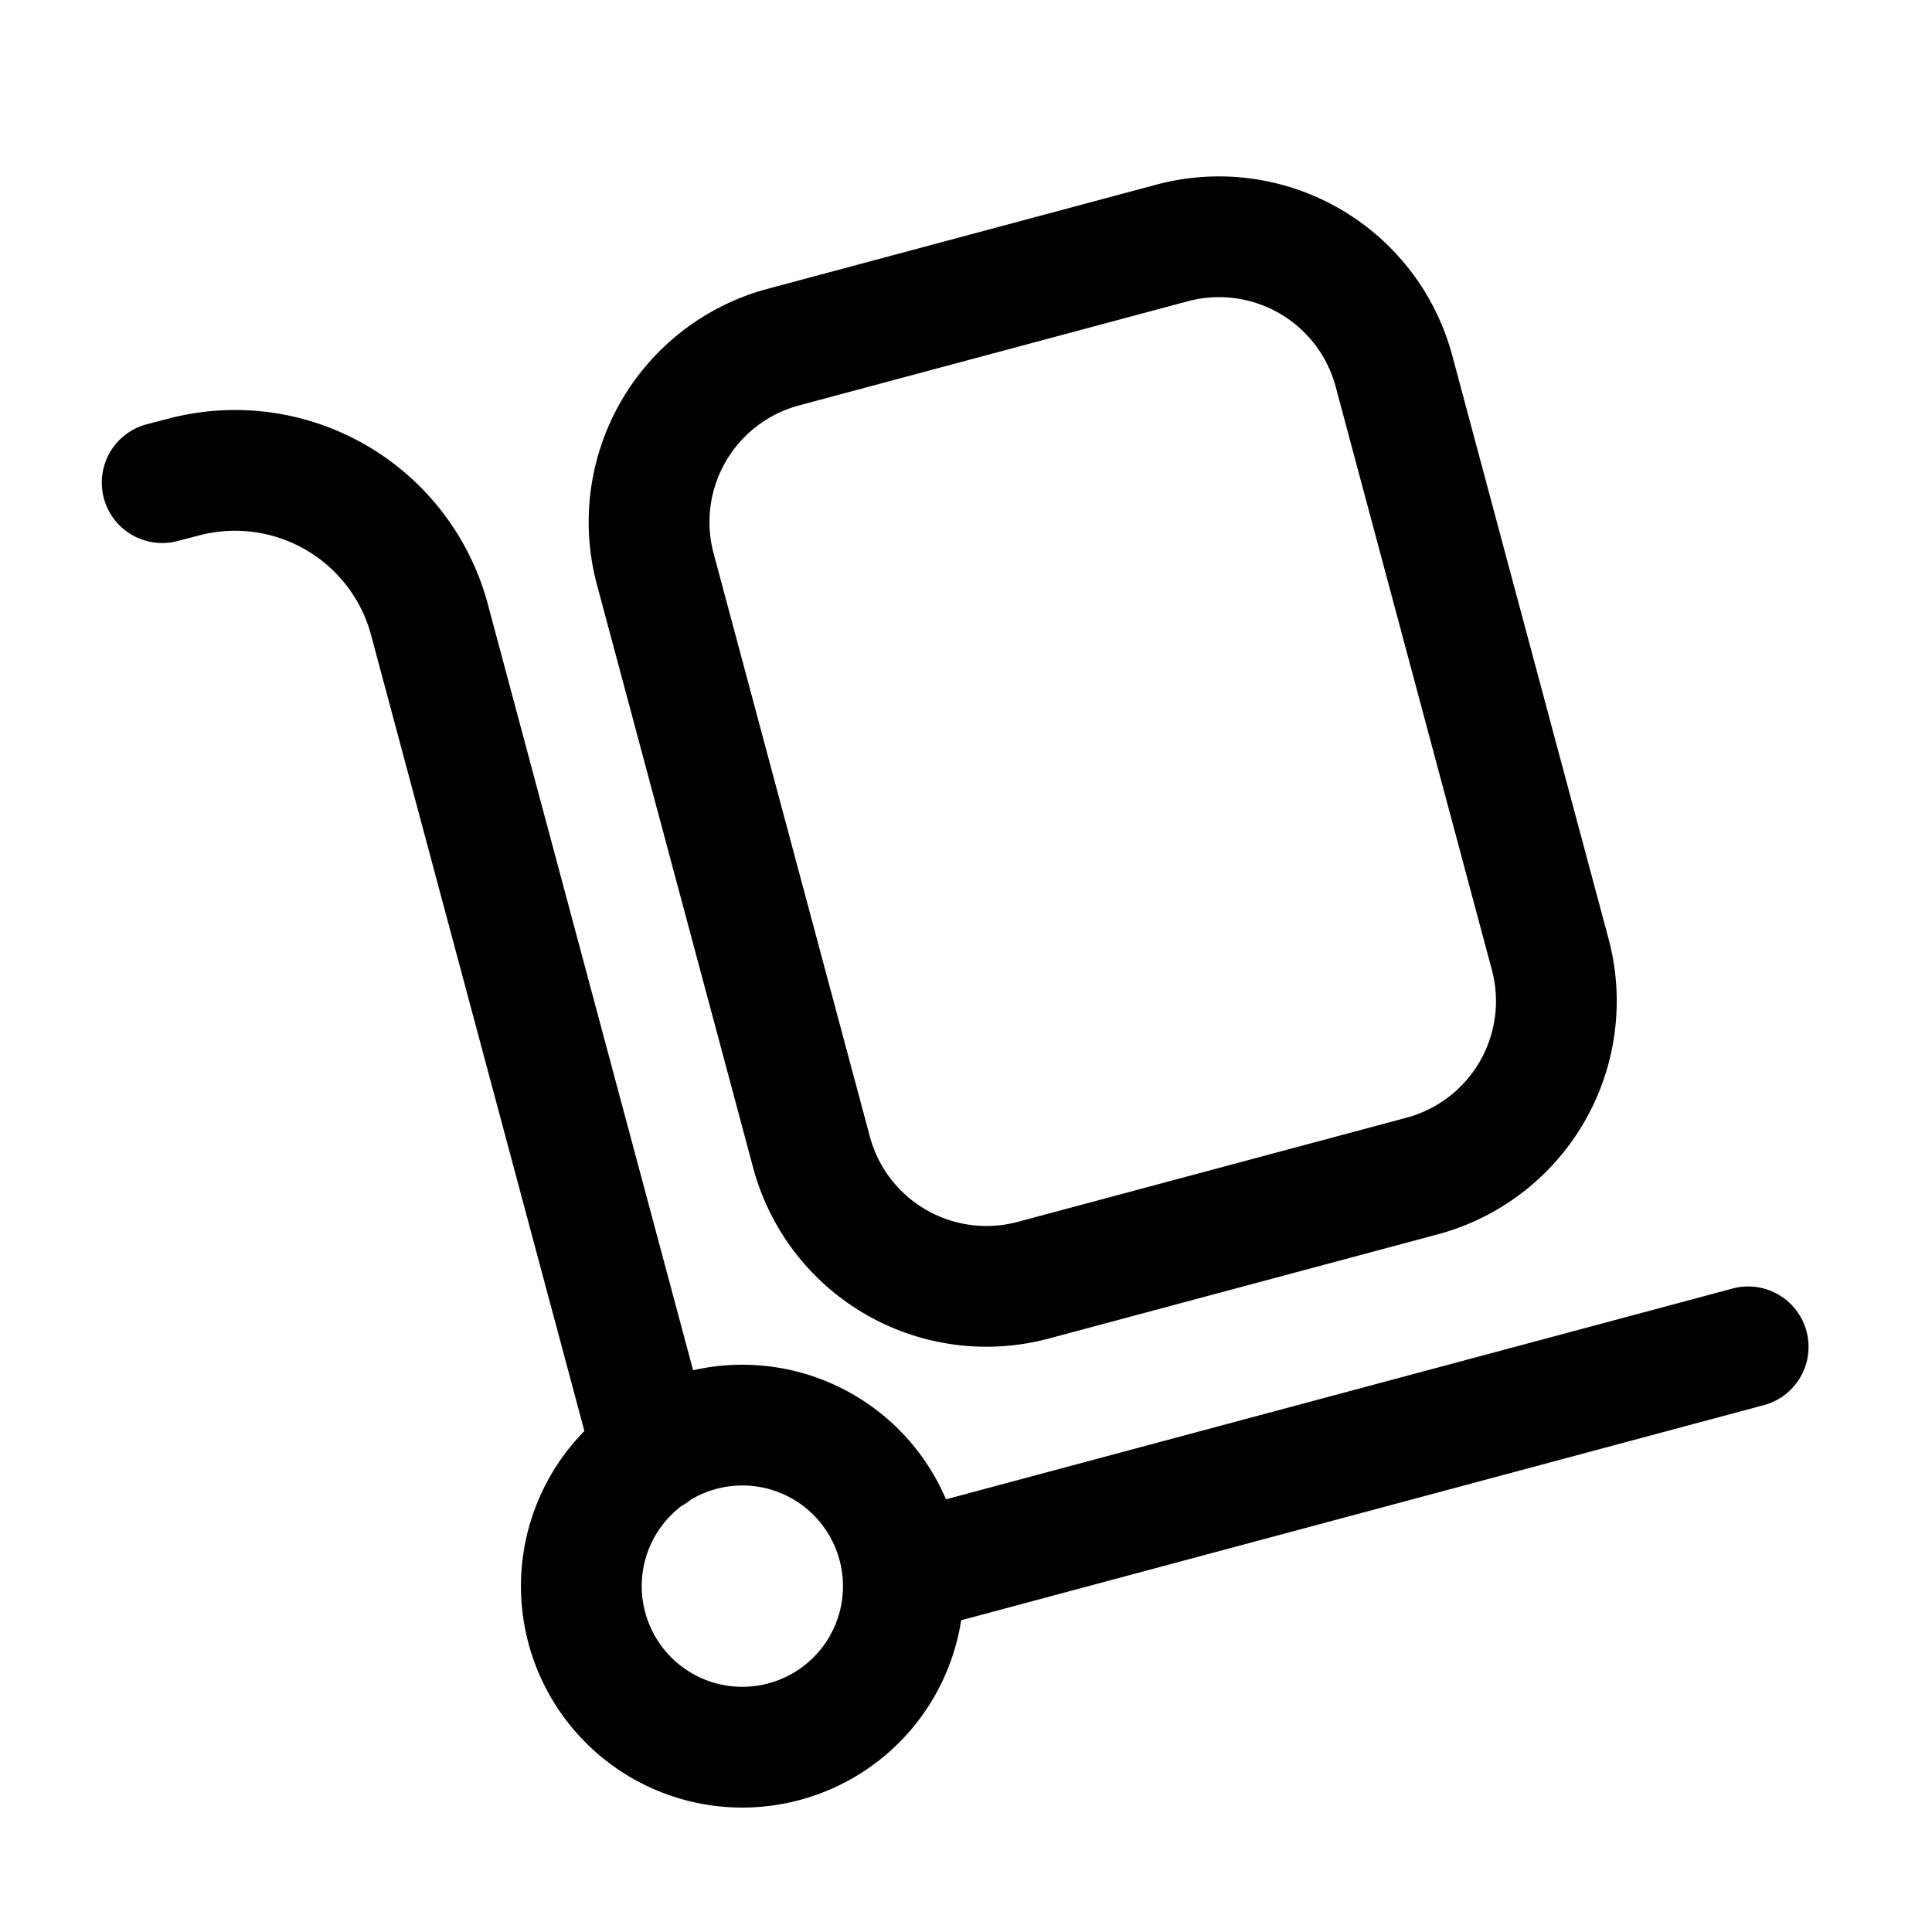 <svg class="svg-icon" style="width: 1em; height: 1em;vertical-align: middle;fill: currentColor;overflow: hidden;" viewBox="0 0 1024 1024" version="1.1" xmlns="http://www.w3.org/2000/svg"><path d="M501.397 794.667l417.493-111.872a32 32 0 0 1 16.576 61.803l-426.027 114.176a117.312 117.312 0 0 1-85.611 95.275 117.291 117.291 0 0 1-143.701-82.987 117.269 117.269 0 0 1 29.611-112.597L196.693 336.64a74.667 74.667 0 0 0-90.965-52.907l-12.331 3.2a32 32 0 0 1-16.171-61.909l12.352-3.221a138.667 138.667 0 0 1 168.939 98.283l108.843 406.187a117.333 117.333 0 0 1 134.016 68.373z m-135.147 0.149c-1.557 1.28-3.221 2.389-5.035 3.371a53.333 53.333 0 0 0-19.264 56.32 53.291 53.291 0 0 0 65.301 37.717 53.291 53.291 0 0 0 37.717-65.323 53.291 53.291 0 0 0-78.72-32.085z m40.64-641.749l206.08-55.211A128 128 0 0 1 769.707 188.373l82.837 309.099a128 128 0 0 1-90.517 156.757l-206.08 55.211a128 128 0 0 1-156.757-90.496l-82.816-309.12a128 128 0 0 1 90.496-156.757z m16.576 61.824a64 64 0 0 0-45.248 78.379l82.816 309.12a64 64 0 0 0 78.379 45.227l206.08-55.211a64 64 0 0 0 45.227-78.379L707.925 204.928a64 64 0 0 0-78.379-45.248l-206.08 55.211z" fill="#000000" /></svg>
